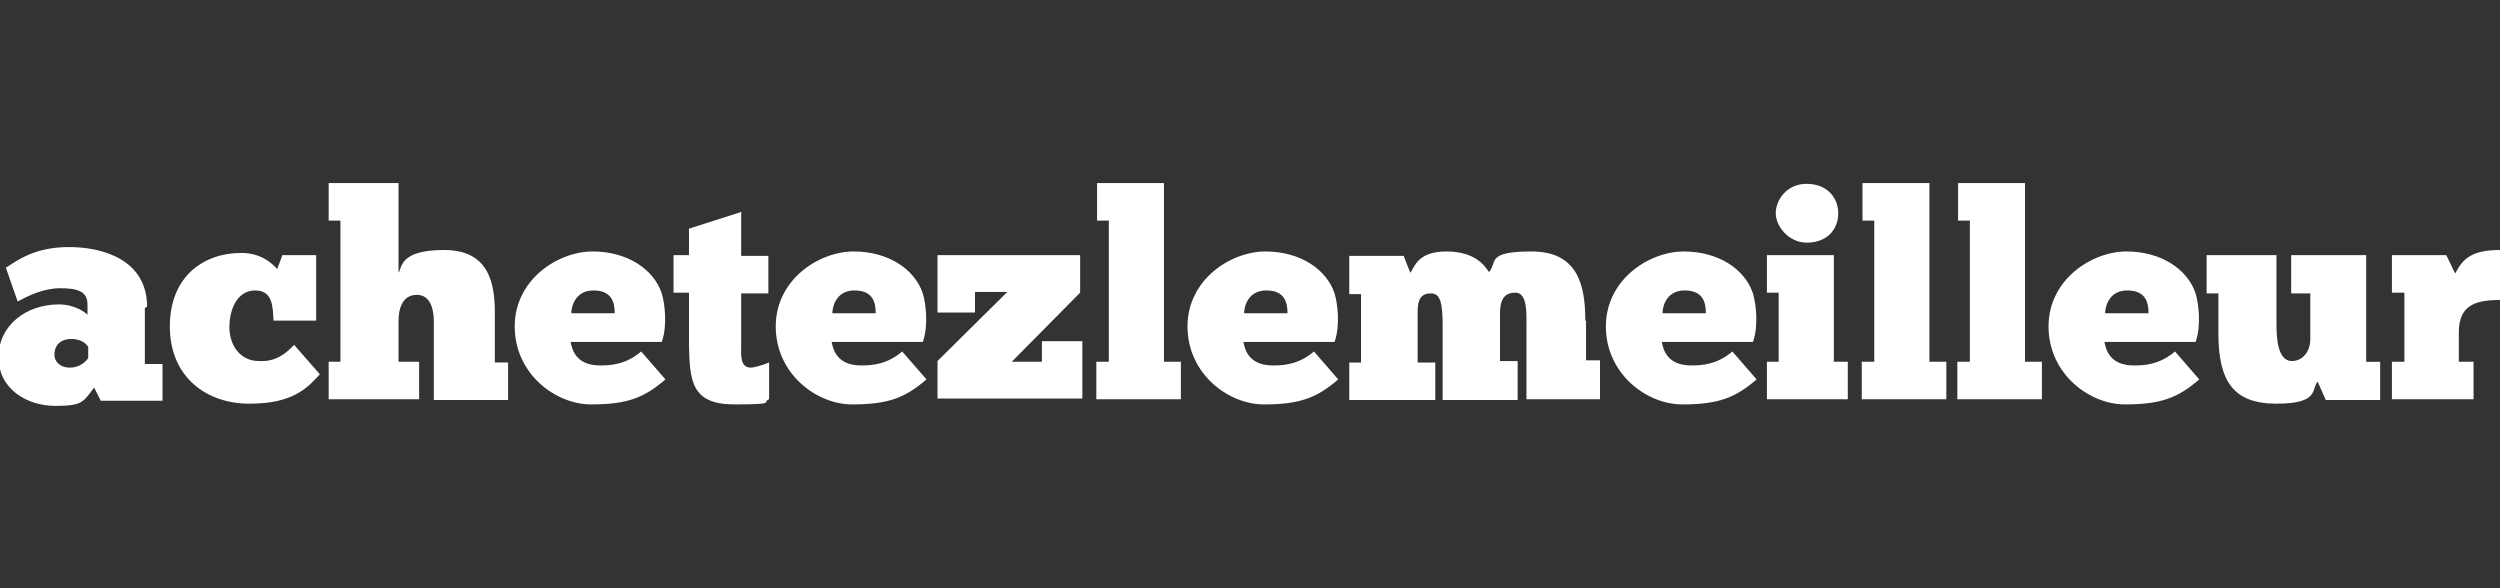 <svg viewBox="0 0 340 80" version="1.1" xmlns="http://www.w3.org/2000/svg" id="Calque_1">
  
  <rect x="0" y="0" width="340" height="80" fill="#333333" stroke="none"/>
  
  <defs>
    <style>
      .st0 {
        fill: #fff;
      }
    </style>
  </defs>
  <path d="M20,41.7c0-6.3-5.9-8.1-10.6-8.1s-7,1.8-8.6,2.8l1.6,4.6c1.5-.8,3.5-1.8,5.8-1.8s3.7.4,3.7,2.2v1.4c-.2-.2-1.6-1.4-3.9-1.4-4.4,0-8.2,2.8-8.2,7.2s4,6.6,7.7,6.6,3.8-.5,5.3-2.5l.9,1.8h8.4v-5h-2.4s0-7.6,0-7.6ZM12,48.7c-.4.6-1.3,1.3-2.5,1.3s-2.1-.7-2.1-1.8.7-2.1,2.3-2.1,2.2.9,2.3,1.1v1.5h0ZM35.2,49.1c-2.5,0-4-2.1-4-4.6s1.1-5,3.5-5,2.4,2.2,2.5,4.1h5.8v-8.9h-4.6l-.7,1.9c-.7-.8-2.2-2.2-4.9-2.2-5,0-9.7,3.1-9.7,10s5,10.5,10.8,10.5,7.8-2,9.6-4l-3.5-4c-1.3,1.4-2.7,2.3-4.7,2.2h0ZM67.3,42.6c0-4.1-.8-8.6-6.9-8.6s-5.7,2.4-6.2,3.1v-12.2h-9.5v5.1h1.6v19.2h-1.6v5.1h12.3v-5.1h-2.8v-5.5c0-1.7.5-3.6,2.5-3.6s2.3,2.3,2.3,3.6v10.7h10.1v-5.1h-1.8v-6.6h0ZM81.6,49.7c-3.3,0-3.8-2.2-4-3.2h12.4c.8-2.2.4-5.3,0-6.6-1.1-3.3-4.7-5.7-9.4-5.7s-10.6,3.8-10.6,10.2,5.5,10.6,10.4,10.6,7.2-.9,10.1-3.4l-3.3-3.8c-2.1,1.8-4.2,1.9-5.5,1.9h0ZM80.7,39.5c2.5,0,2.9,1.6,2.9,3.1h-5.9c0-1,.6-3.1,3-3.1ZM100.9,28.8l-7.2,2.3v3.6h-2.1v5.1h2.1v7c.1,5,.3,8.2,6.2,8.2s3.6-.3,4.7-.7v-5c-.7.3-2,.7-2.5.7-1.5,0-1.3-1.8-1.3-3.1v-7h3.7v-5.1h-3.7v-5.9h0ZM117.1,49.7c-3.3,0-3.8-2.2-4-3.2h12.4c.8-2.2.4-5.3,0-6.6-1.1-3.3-4.7-5.7-9.4-5.7s-10.6,3.8-10.6,10.2,5.5,10.6,10.4,10.6,7.2-.9,10.1-3.4l-3.3-3.8c-2.1,1.8-4.2,1.9-5.5,1.9h0ZM116.2,39.5c2.5,0,2.9,1.6,2.9,3.1h-5.9c0-1,.6-3.1,3-3.1ZM141.7,49.2h-4.1l9.3-9.4v-5.1h-19.4v7.8h5.1v-2.8h4.4l-9.5,9.4v5.1h19.7v-7.8h-5.5v2.7ZM158.3,24.9h-9.1v5.1h1.6v19.2h-1.7v5.1h11.5v-5.1h-2.3v-24.3ZM173.1,49.7c-3.3,0-3.8-2.2-4-3.2h12.4c.8-2.2.4-5.3,0-6.6-1.1-3.3-4.7-5.7-9.4-5.7s-10.6,3.8-10.6,10.2,5.5,10.6,10.4,10.6,7.2-.9,10.1-3.4l-3.3-3.8c-2.1,1.8-4.2,1.9-5.5,1.9h0ZM172.2,39.5c2.5,0,2.9,1.6,2.9,3.1h-5.9c0-1,.6-3.1,3-3.1h0ZM215.6,43.6c0-4.8-1-9.4-7.3-9.4s-4.6,1.5-5.8,2.8c-.6-.9-1.9-2.8-5.8-2.8s-4.3,2.1-4.9,2.9l-.9-2.3h-7.4v5.2h1.6v9.3h-1.6v5.1h11.7v-5.1h-2.4v-7c0-1.6.5-2.4,1.8-2.4s1.6,1.3,1.6,4.5v10h10.2v-5.3h-2.4v-6.4c0-1.7.4-2.9,2.1-2.9s1.5,3,1.5,4.9v9.6h10v-5.3h-1.9v-5.4h0ZM230,49.7c-3.3,0-3.8-2.2-4-3.2h12.4c.8-2.2.4-5.3,0-6.6-1.1-3.3-4.7-5.7-9.4-5.7s-10.6,3.8-10.6,10.2,5.5,10.6,10.4,10.6,7.2-.9,10.1-3.4l-3.3-3.8c-2.1,1.8-4.2,1.9-5.5,1.9h0ZM229.1,39.5c2.5,0,2.9,1.6,2.9,3.1h-5.9c0-1,.6-3.1,3-3.1h0ZM245.7,33c2.8,0,4.3-1.8,4.3-4s-1.6-4-4.3-4-4.2,2.2-4.2,4,1.8,4,4.2,4ZM249.4,34.7h-9.1v5.1h1.6v9.4h-1.6v5.1h11v-5.1h-1.9v-14.5ZM262.4,24.9h-9.1v5.1h1.6v19.2h-1.7v5.1h11.5v-5.1h-2.3v-24.3ZM275.4,24.9h-9.1v5.1h1.6v19.2h-1.7v5.1h11.5v-5.1h-2.3v-24.3ZM290.2,49.7c-3.3,0-3.8-2.2-4-3.2h12.4c.8-2.2.4-5.3,0-6.6-1.1-3.3-4.7-5.7-9.4-5.7s-10.6,3.8-10.6,10.2,5.5,10.6,10.4,10.6,7.2-.9,10.1-3.4l-3.3-3.8c-2.1,1.8-4.2,1.9-5.5,1.9h0ZM289.3,39.5c2.5,0,2.9,1.6,2.9,3.1h-5.9c0-1,.6-3.1,3-3.1h0ZM321.8,34.7h-10.2v5.2h2.6v6.2c0,1.8-1.1,3-2.5,3s-2.1-1.6-2.1-4.9v-9.5h-9.5v5.2h1.6v5.4c0,6.5,2,9.6,7.9,9.6s4.7-2,5.6-3l1.1,2.5h7.4v-5.2h-1.9v-14.4h0ZM340,40.8v-6.8c-4,0-5.1,1.3-6.1,3.2l-1.2-2.5h-7.4v5.1h1.7v9.4h-1.7v5.1h11.1v-5.1h-2v-4c0-3.5,2-4.4,5.5-4.4Z" class="st0"></path>
</svg>